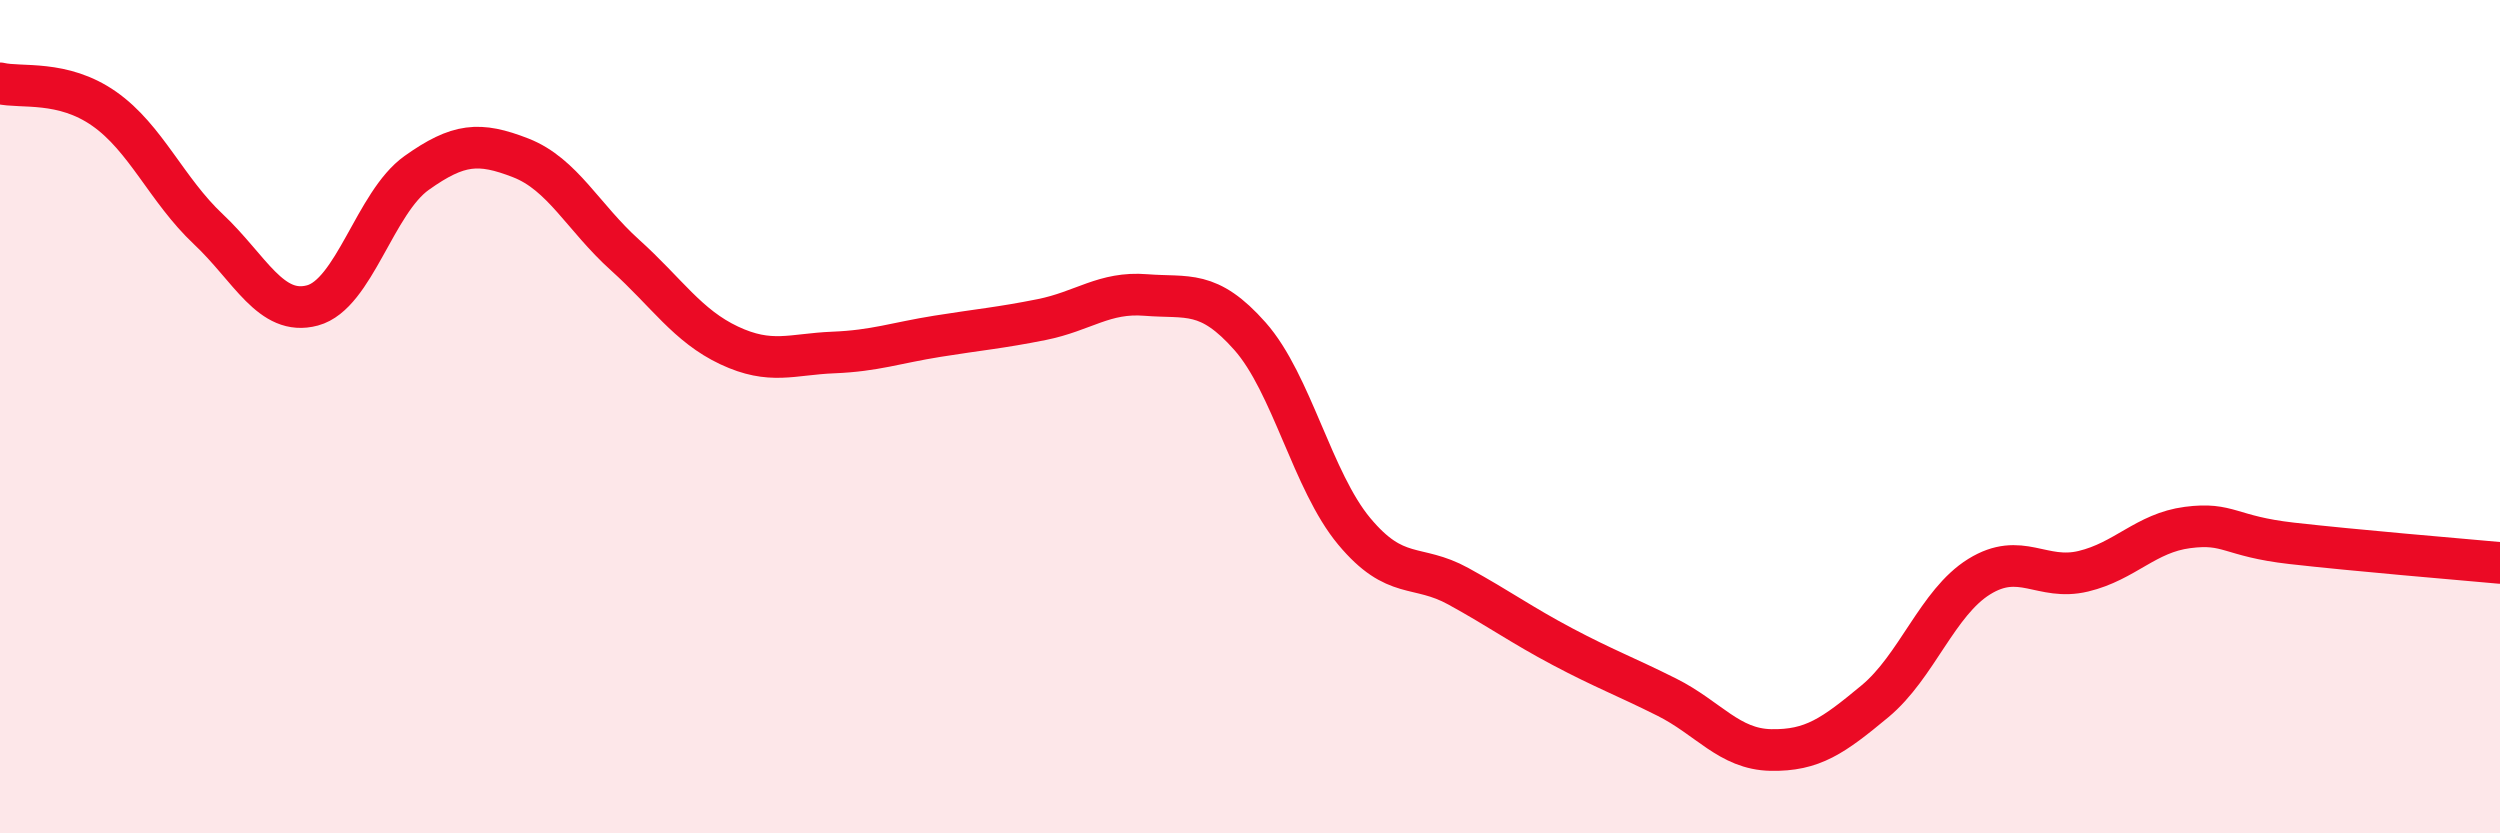 
    <svg width="60" height="20" viewBox="0 0 60 20" xmlns="http://www.w3.org/2000/svg">
      <path
        d="M 0,2 C 0.5,2.12 1.5,1.91 2.5,2.61 C 3.5,3.31 4,4.56 5,5.5 C 6,6.44 6.5,7.6 7.5,7.33 C 8.5,7.06 9,4.86 10,4.15 C 11,3.44 11.5,3.4 12.5,3.79 C 13.5,4.18 14,5.22 15,6.12 C 16,7.02 16.5,7.82 17.5,8.29 C 18.5,8.76 19,8.5 20,8.46 C 21,8.42 21.5,8.23 22.5,8.07 C 23.5,7.91 24,7.87 25,7.67 C 26,7.47 26.5,7 27.5,7.08 C 28.5,7.16 29,6.94 30,8.07 C 31,9.2 31.5,11.55 32.5,12.75 C 33.5,13.95 34,13.52 35,14.07 C 36,14.62 36.5,14.99 37.5,15.52 C 38.5,16.05 39,16.23 40,16.73 C 41,17.23 41.5,17.98 42.5,18 C 43.5,18.02 44,17.66 45,16.83 C 46,16 46.5,14.46 47.5,13.84 C 48.5,13.22 49,13.95 50,13.71 C 51,13.47 51.5,12.79 52.5,12.66 C 53.5,12.53 53.5,12.87 55,13.04 C 56.5,13.21 59,13.42 60,13.51L60 20L0 20Z"
        fill="#EB0A25"
        opacity="0.1"
        stroke-linecap="round"
        stroke-linejoin="round"
      />
      <path
        d="M 0,2 C 0.5,2.12 1.5,1.91 2.5,2.61 C 3.5,3.31 4,4.56 5,5.5 C 6,6.44 6.5,7.6 7.5,7.33 C 8.5,7.06 9,4.86 10,4.15 C 11,3.44 11.5,3.4 12.5,3.79 C 13.5,4.18 14,5.22 15,6.12 C 16,7.02 16.5,7.82 17.5,8.29 C 18.5,8.76 19,8.5 20,8.46 C 21,8.42 21.5,8.23 22.5,8.07 C 23.5,7.91 24,7.87 25,7.67 C 26,7.47 26.5,7 27.5,7.08 C 28.5,7.16 29,6.94 30,8.07 C 31,9.2 31.5,11.55 32.5,12.75 C 33.5,13.95 34,13.52 35,14.07 C 36,14.62 36.5,14.99 37.5,15.52 C 38.5,16.05 39,16.23 40,16.73 C 41,17.23 41.5,17.98 42.5,18 C 43.5,18.02 44,17.66 45,16.83 C 46,16 46.5,14.46 47.5,13.84 C 48.5,13.22 49,13.95 50,13.71 C 51,13.47 51.5,12.79 52.5,12.66 C 53.5,12.53 53.5,12.87 55,13.04 C 56.5,13.21 59,13.42 60,13.51"
        stroke="#EB0A25"
        stroke-width="1"
        fill="none"
        stroke-linecap="round"
        stroke-linejoin="round"
      />
    </svg>
  